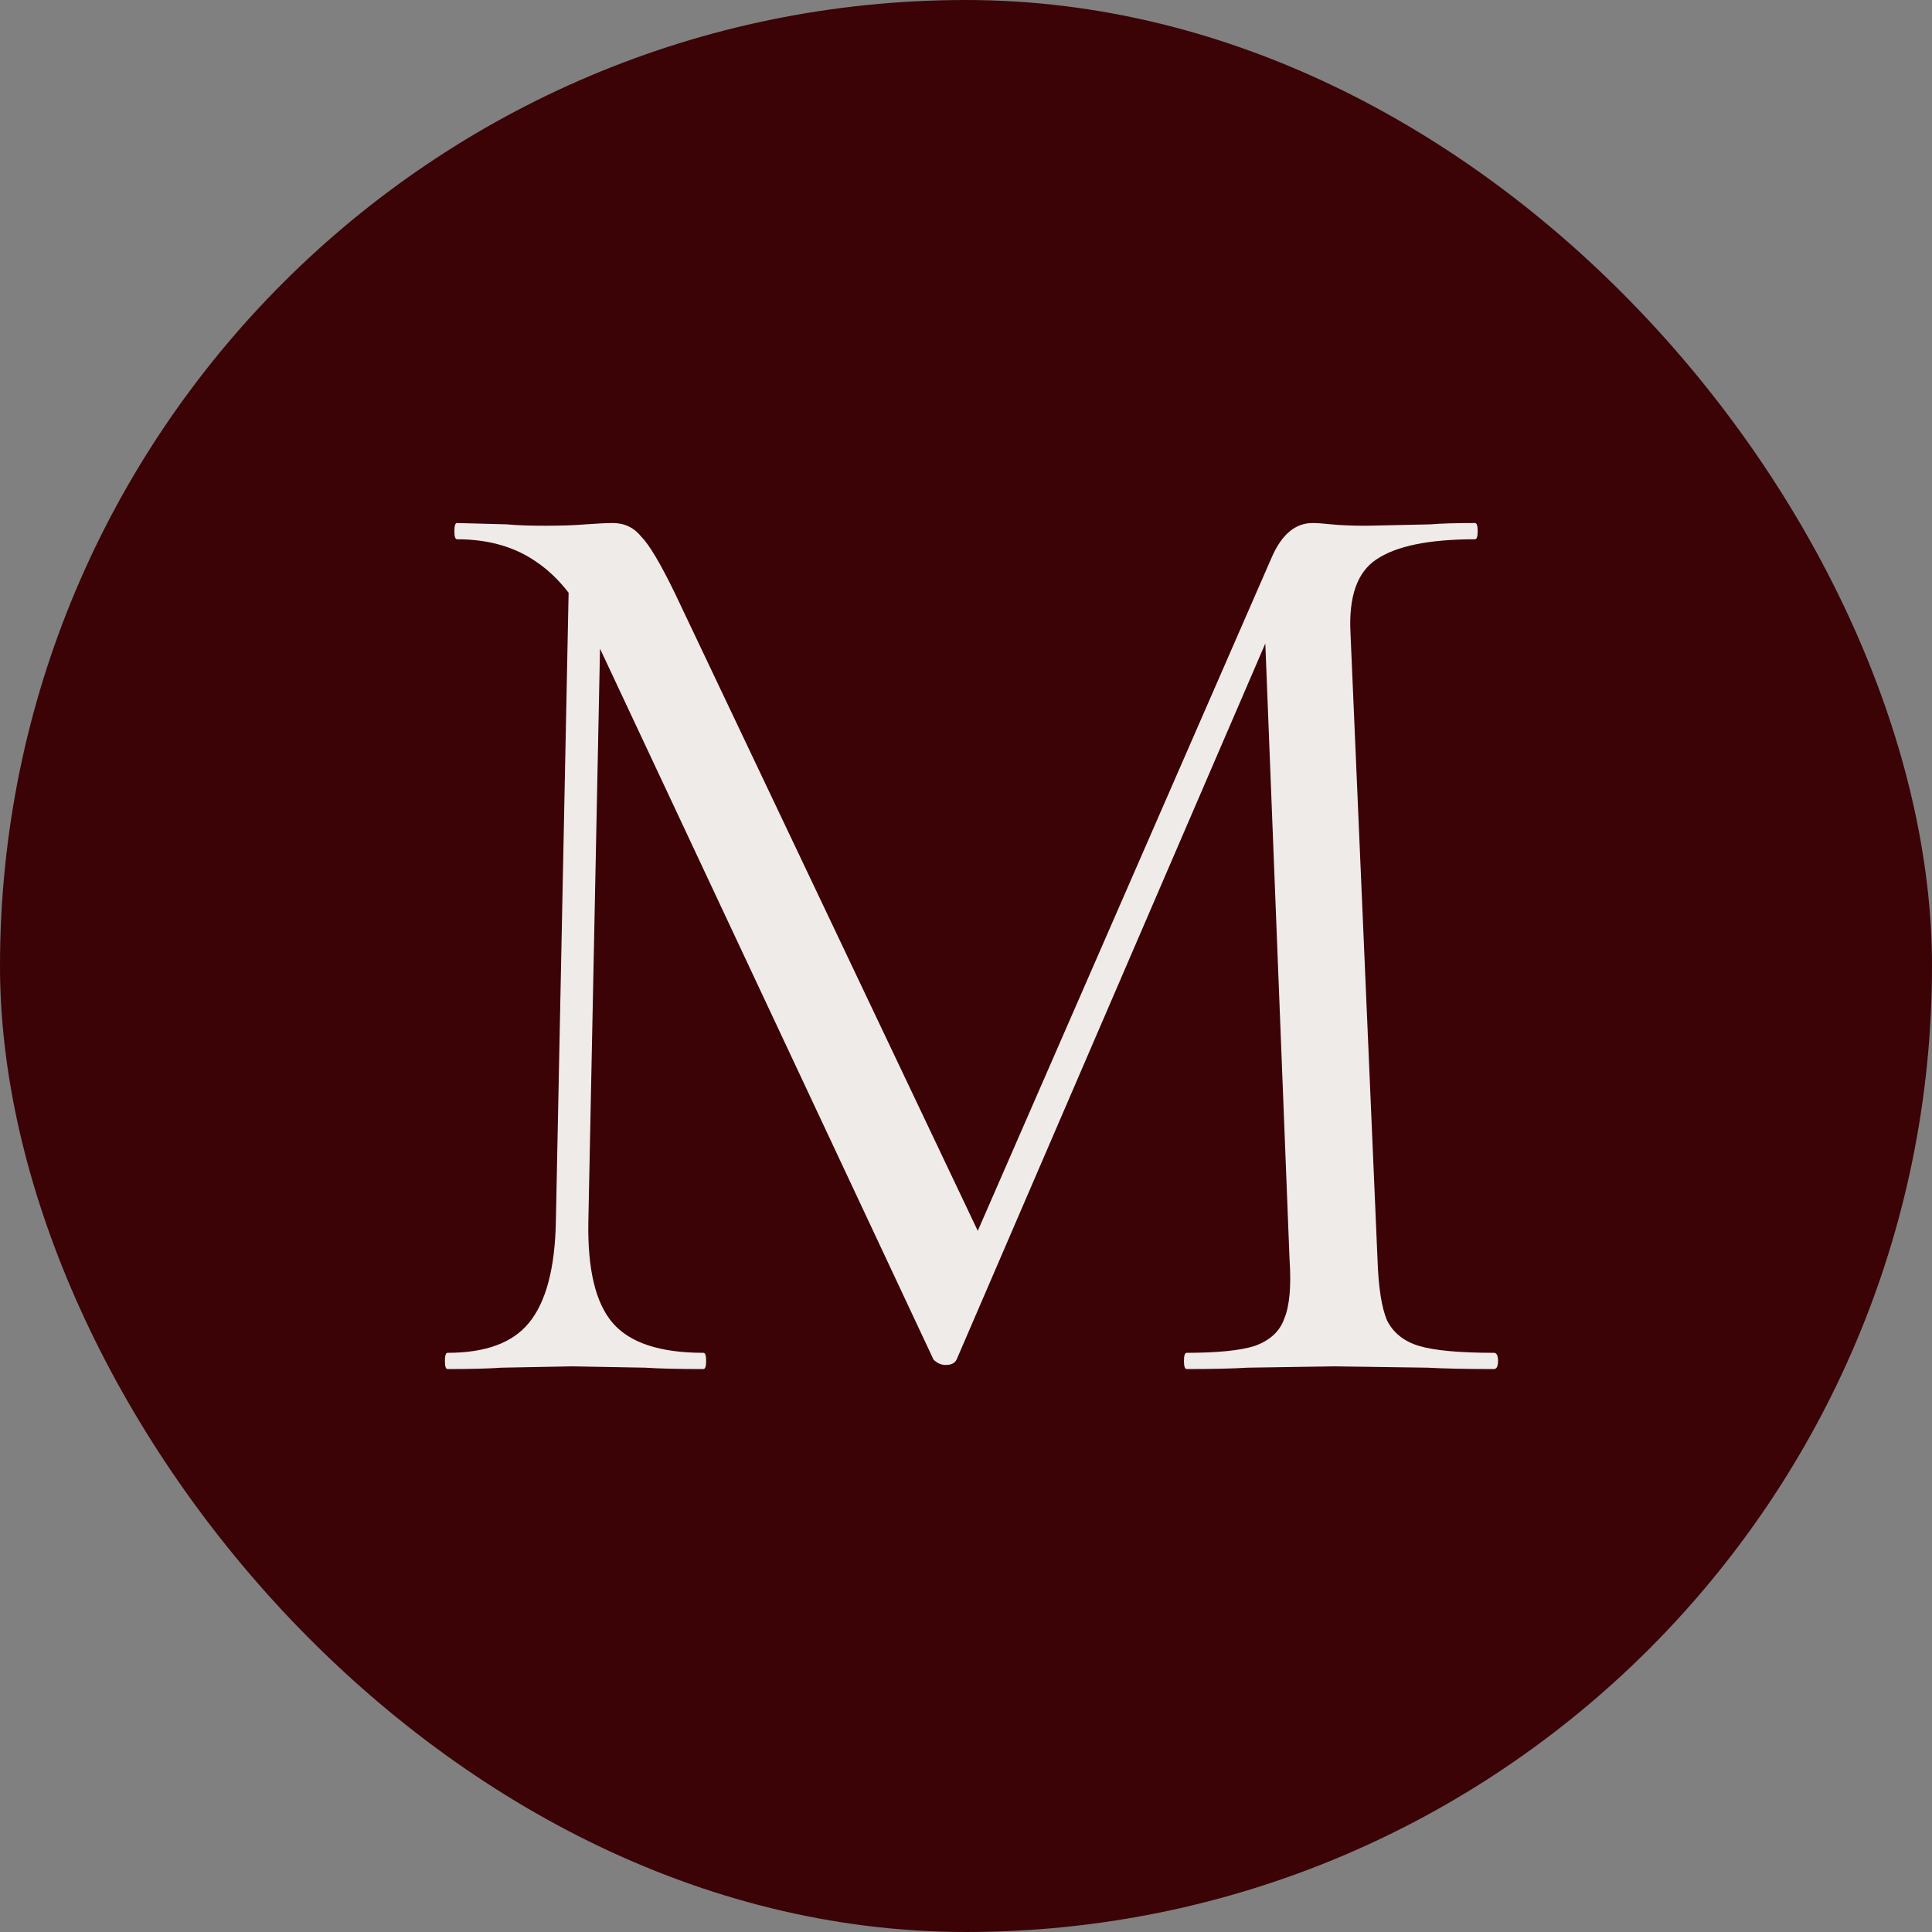 <?xml version="1.0" encoding="UTF-8"?> <svg xmlns="http://www.w3.org/2000/svg" width="32" height="32" viewBox="0 0 32 32" fill="none"><rect x="0" y="0" width="32" height="32" fill="#808080" stroke="none"/><rect width="32" height="32" rx="16" fill="#3B0306"></rect><path d="M9.431 9.179L9.969 9.224L9.745 20.232C9.73 21.024 9.865 21.585 10.149 21.913C10.433 22.242 10.933 22.407 11.651 22.407C11.681 22.407 11.696 22.452 11.696 22.541C11.696 22.631 11.681 22.676 11.651 22.676C11.232 22.676 10.911 22.668 10.687 22.653L9.476 22.631L8.31 22.653C8.101 22.668 7.802 22.676 7.413 22.676C7.384 22.676 7.369 22.631 7.369 22.541C7.369 22.452 7.384 22.407 7.413 22.407C8.041 22.407 8.49 22.242 8.759 21.913C9.043 21.57 9.192 21.009 9.207 20.232L9.431 9.179ZM24.744 22.407C24.789 22.407 24.812 22.452 24.812 22.541C24.812 22.631 24.789 22.676 24.744 22.676C24.281 22.676 23.915 22.668 23.646 22.653L22.099 22.631L20.664 22.653C20.425 22.668 20.088 22.676 19.655 22.676C19.625 22.676 19.61 22.631 19.61 22.541C19.61 22.452 19.625 22.407 19.655 22.407C20.163 22.407 20.537 22.369 20.776 22.295C21.03 22.205 21.195 22.055 21.269 21.846C21.359 21.637 21.389 21.308 21.359 20.86L20.933 10.031L21.673 8.999L15.844 22.519C15.814 22.579 15.754 22.608 15.664 22.608C15.589 22.608 15.522 22.579 15.462 22.519L9.835 10.524C9.581 9.971 9.267 9.567 8.893 9.313C8.534 9.059 8.094 8.932 7.57 8.932C7.54 8.932 7.526 8.887 7.526 8.798C7.526 8.708 7.54 8.663 7.57 8.663L8.4 8.685C8.549 8.7 8.759 8.708 9.028 8.708C9.297 8.708 9.521 8.7 9.7 8.685C9.895 8.671 10.044 8.663 10.149 8.663C10.343 8.663 10.5 8.738 10.62 8.887C10.754 9.022 10.941 9.336 11.18 9.829L16.292 20.591L15.597 21.756L21.067 9.224C21.232 8.85 21.456 8.663 21.74 8.663C21.815 8.663 21.919 8.671 22.054 8.685C22.203 8.7 22.398 8.708 22.637 8.708L23.691 8.685C23.855 8.671 24.102 8.663 24.43 8.663C24.46 8.663 24.475 8.708 24.475 8.798C24.475 8.887 24.46 8.932 24.43 8.932C23.668 8.932 23.123 9.044 22.794 9.268C22.48 9.478 22.338 9.881 22.368 10.479L22.816 20.86C22.831 21.323 22.884 21.659 22.973 21.869C23.078 22.078 23.257 22.22 23.511 22.295C23.765 22.369 24.176 22.407 24.744 22.407Z" fill="#EFEBE9"></path></svg> 
